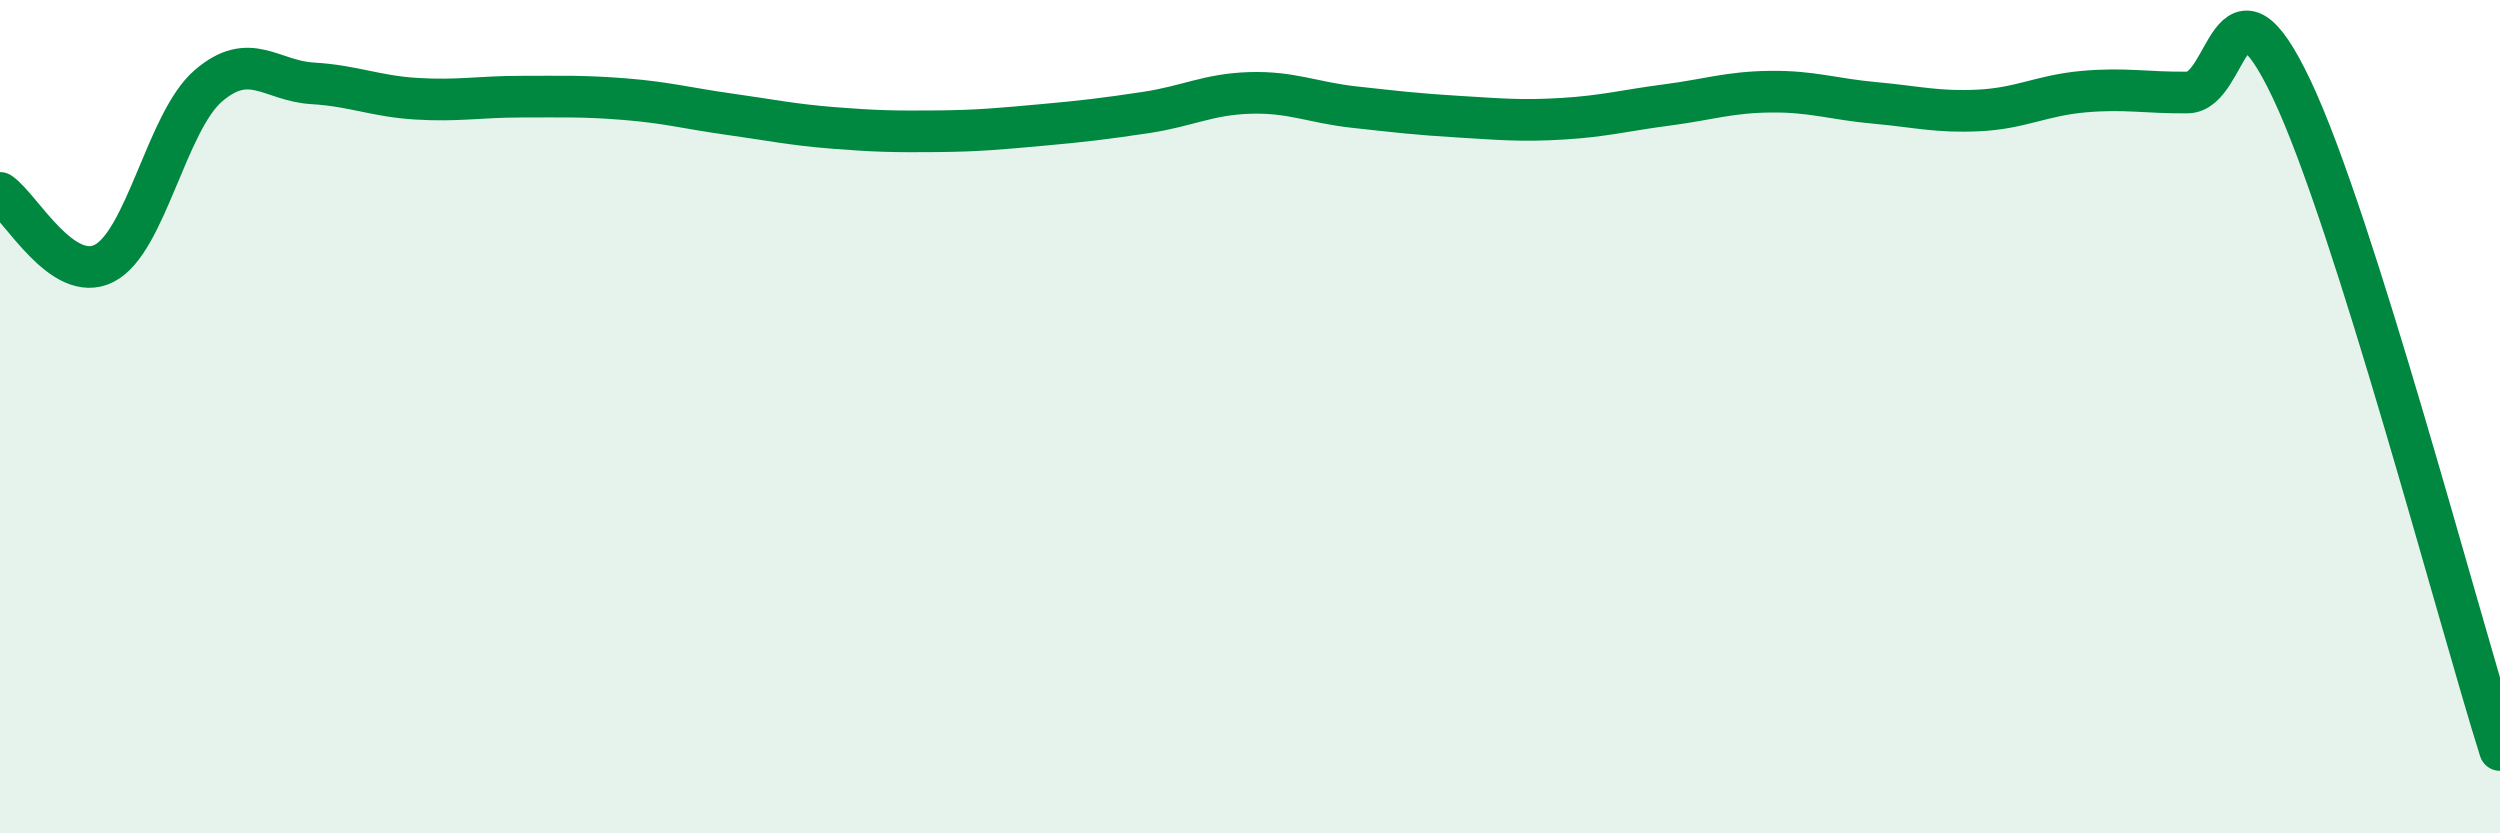 
    <svg width="60" height="20" viewBox="0 0 60 20" xmlns="http://www.w3.org/2000/svg">
      <path
        d="M 0,4.63 C 0.5,4.97 1.5,6.83 2.5,6.32 C 3.5,5.81 4,2.92 5,2.06 C 6,1.2 6.5,1.94 7.5,2 C 8.5,2.06 9,2.31 10,2.37 C 11,2.43 11.5,2.32 12.5,2.32 C 13.5,2.32 14,2.3 15,2.38 C 16,2.46 16.5,2.6 17.5,2.74 C 18.5,2.88 19,2.99 20,3.07 C 21,3.15 21.5,3.16 22.5,3.15 C 23.5,3.14 24,3.09 25,3 C 26,2.91 26.5,2.85 27.5,2.7 C 28.5,2.55 29,2.26 30,2.23 C 31,2.2 31.5,2.46 32.5,2.57 C 33.5,2.68 34,2.74 35,2.8 C 36,2.86 36.5,2.91 37.5,2.85 C 38.5,2.79 39,2.65 40,2.52 C 41,2.39 41.5,2.21 42.5,2.2 C 43.5,2.19 44,2.38 45,2.47 C 46,2.56 46.5,2.7 47.5,2.65 C 48.5,2.6 49,2.29 50,2.2 C 51,2.11 51.5,2.23 52.5,2.22 C 53.5,2.21 53.5,-1.02 55,2.14 C 56.5,5.3 59,14.83 60,18L60 20L0 20Z"
        fill="#008740"
        opacity="0.1"
        stroke-linecap="round"
        stroke-linejoin="round"
      />
      <path
        d="M 0,4.63 C 0.5,4.97 1.5,6.83 2.5,6.32 C 3.5,5.81 4,2.92 5,2.06 C 6,1.2 6.5,1.94 7.5,2 C 8.5,2.06 9,2.31 10,2.37 C 11,2.43 11.5,2.32 12.5,2.32 C 13.5,2.32 14,2.3 15,2.38 C 16,2.46 16.5,2.6 17.5,2.74 C 18.5,2.88 19,2.99 20,3.07 C 21,3.15 21.5,3.16 22.5,3.15 C 23.5,3.14 24,3.09 25,3 C 26,2.91 26.5,2.85 27.5,2.7 C 28.5,2.55 29,2.26 30,2.23 C 31,2.2 31.5,2.46 32.5,2.57 C 33.5,2.68 34,2.74 35,2.8 C 36,2.86 36.5,2.91 37.5,2.85 C 38.5,2.79 39,2.65 40,2.52 C 41,2.39 41.5,2.21 42.5,2.2 C 43.5,2.19 44,2.38 45,2.47 C 46,2.56 46.5,2.7 47.5,2.65 C 48.5,2.6 49,2.29 50,2.2 C 51,2.11 51.5,2.23 52.5,2.22 C 53.5,2.21 53.5,-1.02 55,2.14 C 56.5,5.3 59,14.83 60,18"
        stroke="#008740"
        stroke-width="1"
        fill="none"
        stroke-linecap="round"
        stroke-linejoin="round"
      />
    </svg>
  